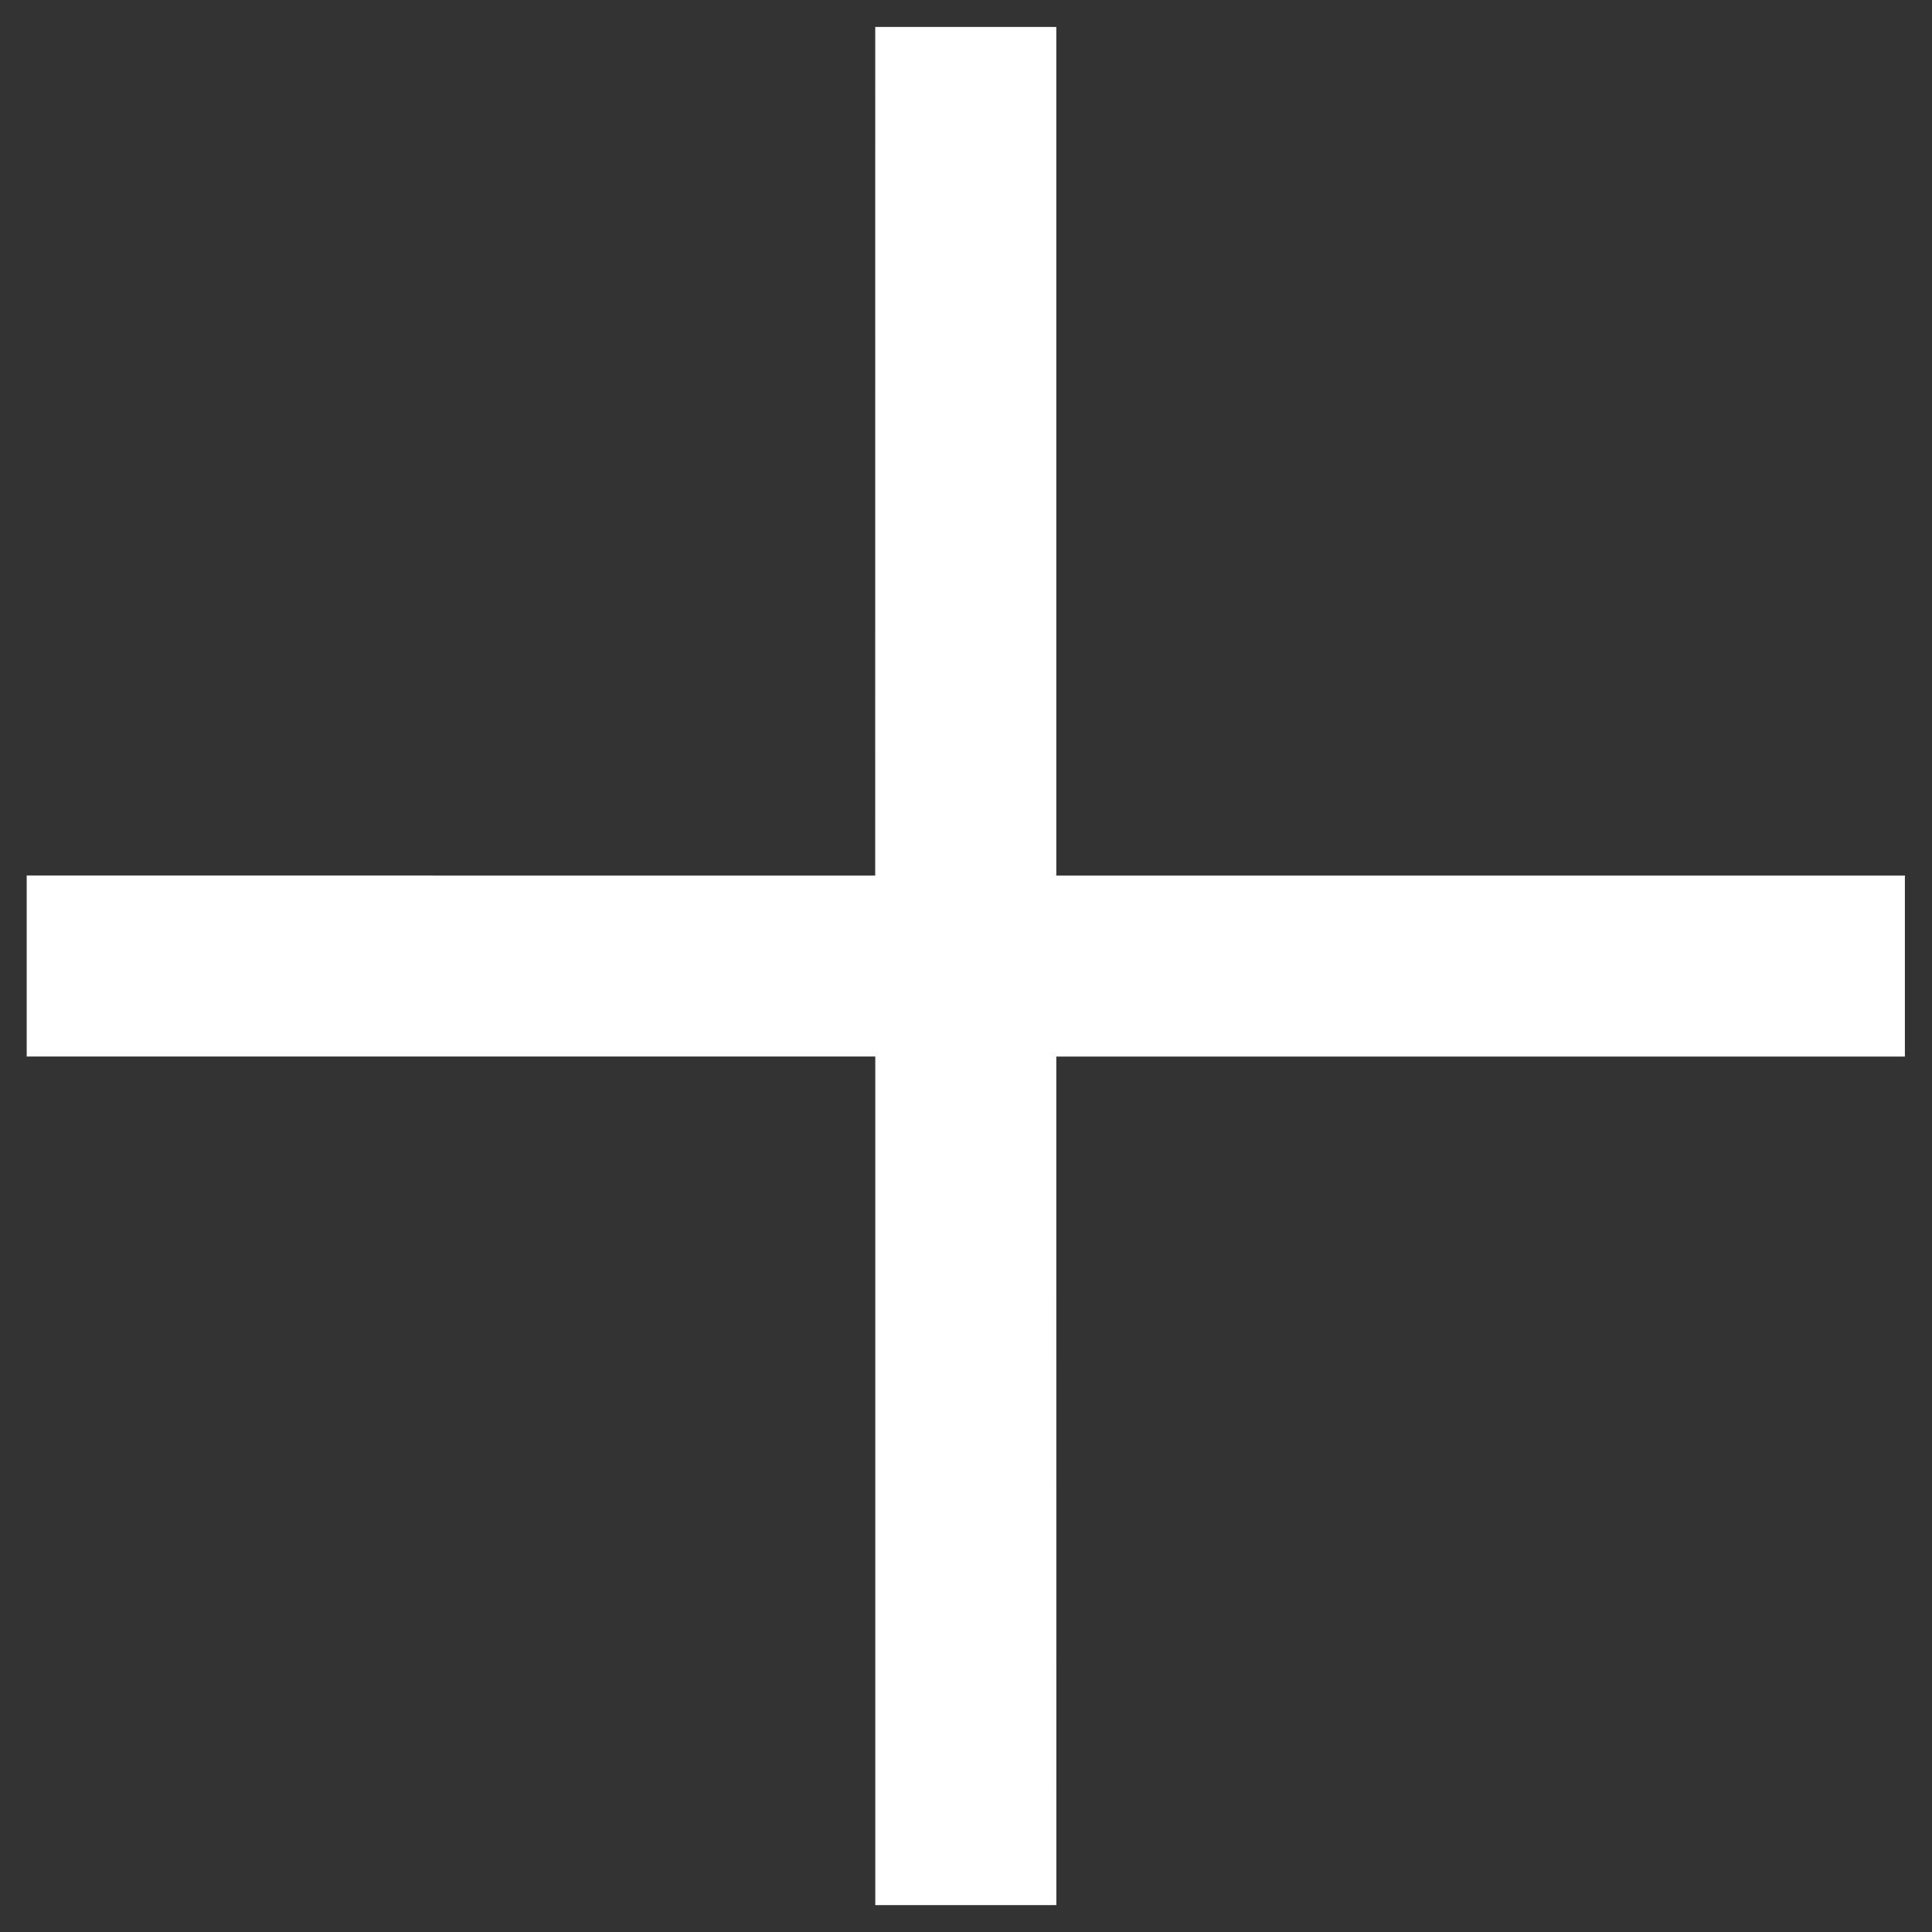 <svg height="32" viewBox="0 0 32 32" width="32" xmlns="http://www.w3.org/2000/svg"><rect x="0" y="0" width="32" height="32" fill="#333333" stroke="none"/><g fill="#fff" transform="matrix(.707 -.707 .707 .707 -2.385 16)"><path d="m22.939.939 2.121 2.121-11 11h-2.121l-11-11 2.121-2.121 9.938 9.94z"/><path d="m22.939 11.939 2.121 2.121-11 11h-2.121l-11-11 2.121-2.121 9.939 9.94z" transform="matrix(1 0 0 -1 0 37)"/></g></svg>